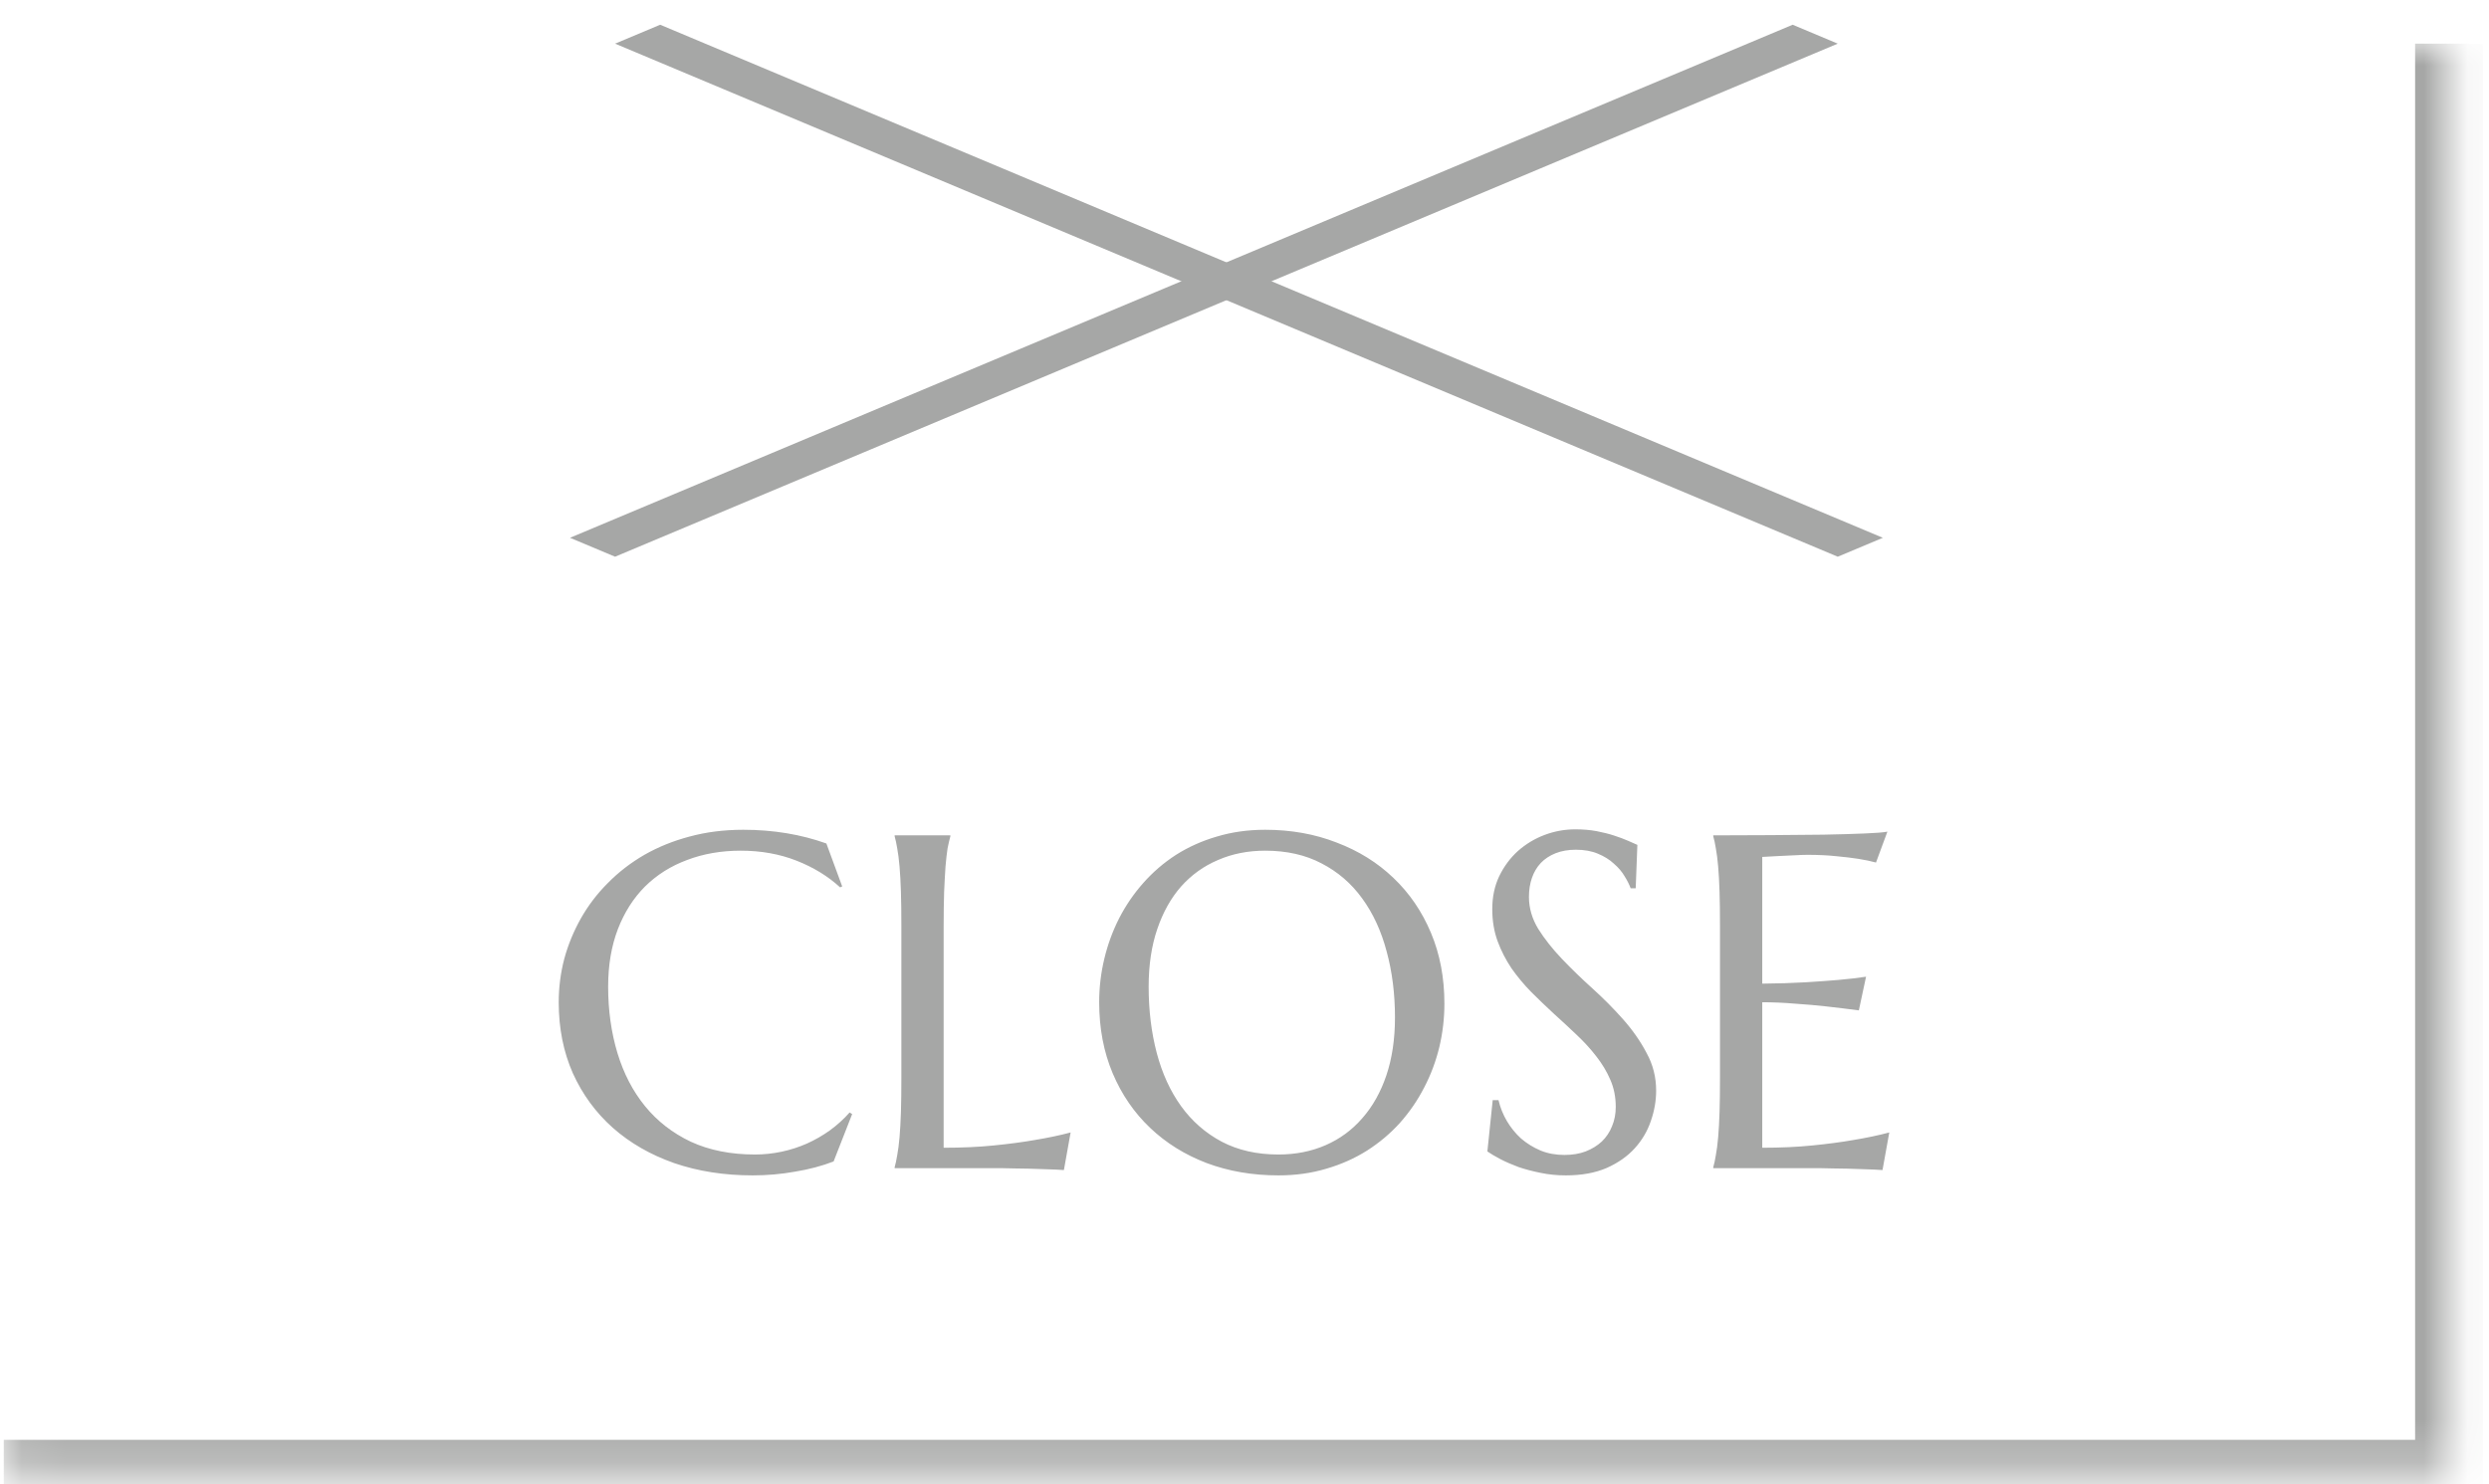 <svg width="57" height="34" viewBox="0 0 57 34" fill="none" xmlns="http://www.w3.org/2000/svg">
<mask id="path-1-inside-1_5_14151" fill="white">
<path d="M0.086 1H56.086V33.761H0.086V1Z"/>
</mask>
<path d="M56.086 33.761V34.538H56.864V33.761H56.086ZM56.086 1H55.308V33.761H56.086H56.864V1H56.086ZM56.086 33.761V32.983H0.086V33.761V34.538H56.086V33.761Z" fill="#A6A7A6" mask="url(#path-1-inside-1_5_14151)"/>
<line y1="-0.56" x2="30.369" y2="-0.56" transform="matrix(0.922 0.387 -0.922 0.387 14.086 1)" stroke="#A6A7A6" stroke-width="1.12"/>
<line y1="-0.56" x2="30.369" y2="-0.56" transform="matrix(-0.922 0.387 0.922 0.387 42.086 1)" stroke="#A6A7A6" stroke-width="1.12"/>
<path d="M19.287 20.306L19.239 20.327C18.962 20.072 18.629 19.868 18.239 19.715C17.853 19.563 17.427 19.487 16.963 19.487C16.517 19.487 16.107 19.558 15.735 19.7C15.363 19.838 15.042 20.04 14.773 20.306C14.507 20.572 14.299 20.898 14.15 21.284C14.002 21.67 13.927 22.11 13.927 22.602C13.927 23.145 13.998 23.652 14.14 24.123C14.282 24.591 14.492 24.997 14.773 25.341C15.053 25.684 15.402 25.956 15.82 26.154C16.242 26.349 16.733 26.447 17.293 26.447C17.495 26.447 17.697 26.425 17.899 26.383C18.101 26.34 18.294 26.278 18.478 26.197C18.666 26.112 18.842 26.011 19.005 25.894C19.171 25.773 19.322 25.637 19.457 25.484L19.515 25.521L19.09 26.606C18.824 26.709 18.53 26.787 18.207 26.84C17.888 26.897 17.566 26.925 17.24 26.925C16.584 26.925 15.983 26.831 15.437 26.643C14.895 26.452 14.427 26.183 14.034 25.835C13.644 25.488 13.339 25.071 13.119 24.586C12.903 24.096 12.795 23.554 12.795 22.959C12.795 22.622 12.837 22.291 12.922 21.965C13.011 21.638 13.139 21.328 13.305 21.034C13.472 20.74 13.677 20.47 13.922 20.226C14.166 19.978 14.445 19.763 14.757 19.582C15.072 19.402 15.418 19.262 15.793 19.163C16.173 19.06 16.582 19.008 17.022 19.008C17.706 19.008 18.34 19.113 18.925 19.322L19.287 20.306ZM21.61 26.292C22.028 26.292 22.413 26.275 22.764 26.239C23.115 26.204 23.421 26.163 23.684 26.117C23.988 26.067 24.267 26.009 24.518 25.942L24.364 26.803C24.322 26.799 24.258 26.796 24.173 26.792C24.088 26.789 23.992 26.785 23.886 26.782C23.783 26.778 23.673 26.774 23.556 26.771C23.443 26.771 23.334 26.769 23.232 26.766C23.129 26.766 23.037 26.764 22.955 26.76C22.877 26.76 22.82 26.76 22.785 26.76H20.488V26.739C20.509 26.665 20.529 26.572 20.547 26.462C20.568 26.353 20.586 26.216 20.6 26.053C20.614 25.89 20.625 25.697 20.632 25.474C20.639 25.247 20.642 24.983 20.642 24.681V21.22C20.642 20.919 20.639 20.657 20.632 20.433C20.625 20.206 20.614 20.011 20.6 19.848C20.586 19.682 20.568 19.544 20.547 19.434C20.529 19.324 20.509 19.232 20.488 19.157V19.136H21.764V19.157C21.743 19.232 21.722 19.324 21.7 19.434C21.683 19.544 21.667 19.682 21.653 19.848C21.642 20.011 21.631 20.206 21.621 20.433C21.614 20.657 21.61 20.919 21.61 21.22V26.292ZM28.974 19.008C29.566 19.008 30.112 19.106 30.611 19.301C31.115 19.492 31.549 19.763 31.914 20.114C32.279 20.462 32.565 20.88 32.77 21.369C32.976 21.858 33.078 22.399 33.078 22.991C33.078 23.327 33.039 23.659 32.962 23.985C32.883 24.311 32.768 24.619 32.616 24.91C32.467 25.201 32.283 25.47 32.063 25.718C31.843 25.963 31.591 26.175 31.308 26.356C31.028 26.533 30.718 26.672 30.378 26.771C30.037 26.874 29.67 26.925 29.277 26.925C28.685 26.925 28.137 26.831 27.634 26.643C27.134 26.452 26.702 26.183 26.337 25.835C25.972 25.488 25.686 25.071 25.481 24.586C25.275 24.096 25.172 23.554 25.172 22.959C25.172 22.622 25.211 22.291 25.289 21.965C25.367 21.638 25.481 21.328 25.63 21.034C25.782 20.74 25.966 20.47 26.183 20.226C26.402 19.978 26.652 19.763 26.932 19.582C27.216 19.402 27.528 19.262 27.868 19.163C28.212 19.06 28.58 19.008 28.974 19.008ZM29.277 26.447C29.67 26.447 30.03 26.376 30.356 26.234C30.682 26.092 30.962 25.887 31.196 25.617C31.434 25.348 31.618 25.02 31.749 24.634C31.88 24.244 31.946 23.802 31.946 23.31C31.946 22.764 31.882 22.259 31.755 21.794C31.631 21.326 31.444 20.922 31.196 20.582C30.948 20.238 30.638 19.971 30.266 19.779C29.897 19.584 29.466 19.487 28.974 19.487C28.58 19.487 28.221 19.558 27.895 19.7C27.568 19.838 27.287 20.04 27.049 20.306C26.815 20.572 26.633 20.898 26.502 21.284C26.37 21.67 26.305 22.11 26.305 22.602C26.305 23.145 26.367 23.652 26.491 24.123C26.615 24.591 26.801 24.997 27.049 25.341C27.297 25.684 27.607 25.956 27.98 26.154C28.352 26.349 28.784 26.447 29.277 26.447ZM37.459 20.348H37.343C37.314 20.267 37.268 20.174 37.204 20.072C37.144 19.969 37.062 19.873 36.96 19.785C36.861 19.692 36.738 19.616 36.593 19.556C36.451 19.496 36.283 19.465 36.088 19.465C35.914 19.465 35.76 19.492 35.625 19.545C35.49 19.599 35.377 19.673 35.285 19.769C35.196 19.864 35.129 19.978 35.083 20.109C35.037 20.24 35.014 20.385 35.014 20.545C35.014 20.8 35.085 21.045 35.227 21.279C35.372 21.509 35.553 21.738 35.769 21.965C35.985 22.191 36.219 22.418 36.471 22.645C36.722 22.872 36.956 23.108 37.172 23.352C37.389 23.597 37.568 23.854 37.709 24.123C37.855 24.389 37.927 24.676 37.927 24.984C37.927 25.215 37.887 25.447 37.805 25.681C37.727 25.911 37.605 26.119 37.438 26.303C37.272 26.487 37.057 26.638 36.795 26.755C36.533 26.868 36.221 26.925 35.859 26.925C35.657 26.925 35.464 26.906 35.28 26.867C35.099 26.831 34.931 26.787 34.775 26.734C34.622 26.677 34.484 26.617 34.36 26.553C34.239 26.489 34.14 26.431 34.062 26.377L34.184 25.202H34.317C34.356 25.369 34.42 25.529 34.509 25.681C34.597 25.83 34.705 25.963 34.833 26.08C34.964 26.193 35.113 26.285 35.28 26.356C35.446 26.424 35.629 26.457 35.827 26.457C36.008 26.457 36.169 26.431 36.311 26.377C36.456 26.321 36.581 26.244 36.683 26.149C36.786 26.05 36.864 25.933 36.917 25.798C36.974 25.663 37.002 25.516 37.002 25.357C37.002 25.133 36.962 24.928 36.88 24.74C36.798 24.548 36.69 24.368 36.556 24.198C36.425 24.027 36.274 23.863 36.104 23.703C35.937 23.544 35.765 23.384 35.588 23.225C35.411 23.061 35.237 22.895 35.067 22.725C34.9 22.555 34.75 22.374 34.615 22.183C34.484 21.988 34.377 21.78 34.296 21.56C34.215 21.337 34.174 21.093 34.174 20.827C34.174 20.547 34.227 20.295 34.333 20.072C34.443 19.845 34.587 19.652 34.764 19.492C34.945 19.333 35.148 19.21 35.375 19.125C35.602 19.04 35.836 18.998 36.077 18.998C36.254 18.998 36.417 19.012 36.566 19.04C36.715 19.069 36.848 19.102 36.965 19.141C37.086 19.18 37.19 19.219 37.279 19.258C37.367 19.297 37.44 19.329 37.497 19.354L37.459 20.348ZM39.235 19.136C39.678 19.136 40.118 19.134 40.554 19.131C40.993 19.127 41.396 19.123 41.761 19.12C42.126 19.113 42.438 19.104 42.697 19.093C42.955 19.083 43.131 19.069 43.223 19.051L42.962 19.758C42.846 19.726 42.709 19.698 42.553 19.673C42.418 19.652 42.254 19.632 42.059 19.614C41.867 19.593 41.646 19.582 41.394 19.582C41.309 19.582 41.206 19.586 41.086 19.593C40.969 19.597 40.855 19.602 40.745 19.609C40.618 19.616 40.488 19.623 40.357 19.63V22.533C40.722 22.53 41.052 22.519 41.346 22.502C41.64 22.484 41.89 22.466 42.096 22.448C42.337 22.427 42.55 22.402 42.734 22.374L42.569 23.145C42.324 23.113 42.075 23.083 41.819 23.054C41.6 23.03 41.36 23.008 41.102 22.991C40.843 22.969 40.595 22.959 40.357 22.959V26.292C40.776 26.292 41.16 26.275 41.511 26.239C41.862 26.204 42.169 26.163 42.431 26.117C42.736 26.067 43.014 26.009 43.266 25.942L43.111 26.803C43.069 26.799 43.005 26.796 42.92 26.792C42.835 26.789 42.739 26.785 42.633 26.782C42.53 26.778 42.42 26.774 42.303 26.771C42.19 26.771 42.082 26.769 41.979 26.766C41.876 26.766 41.784 26.764 41.702 26.76C41.624 26.76 41.568 26.76 41.532 26.76H39.235V26.739C39.257 26.665 39.276 26.572 39.294 26.462C39.315 26.353 39.333 26.216 39.347 26.053C39.361 25.89 39.372 25.697 39.379 25.474C39.386 25.247 39.389 24.983 39.389 24.681V21.22C39.389 20.919 39.386 20.657 39.379 20.433C39.372 20.206 39.361 20.011 39.347 19.848C39.333 19.682 39.315 19.544 39.294 19.434C39.276 19.324 39.257 19.232 39.235 19.157V19.136Z" fill="#A6A7A6"/>
</svg>
